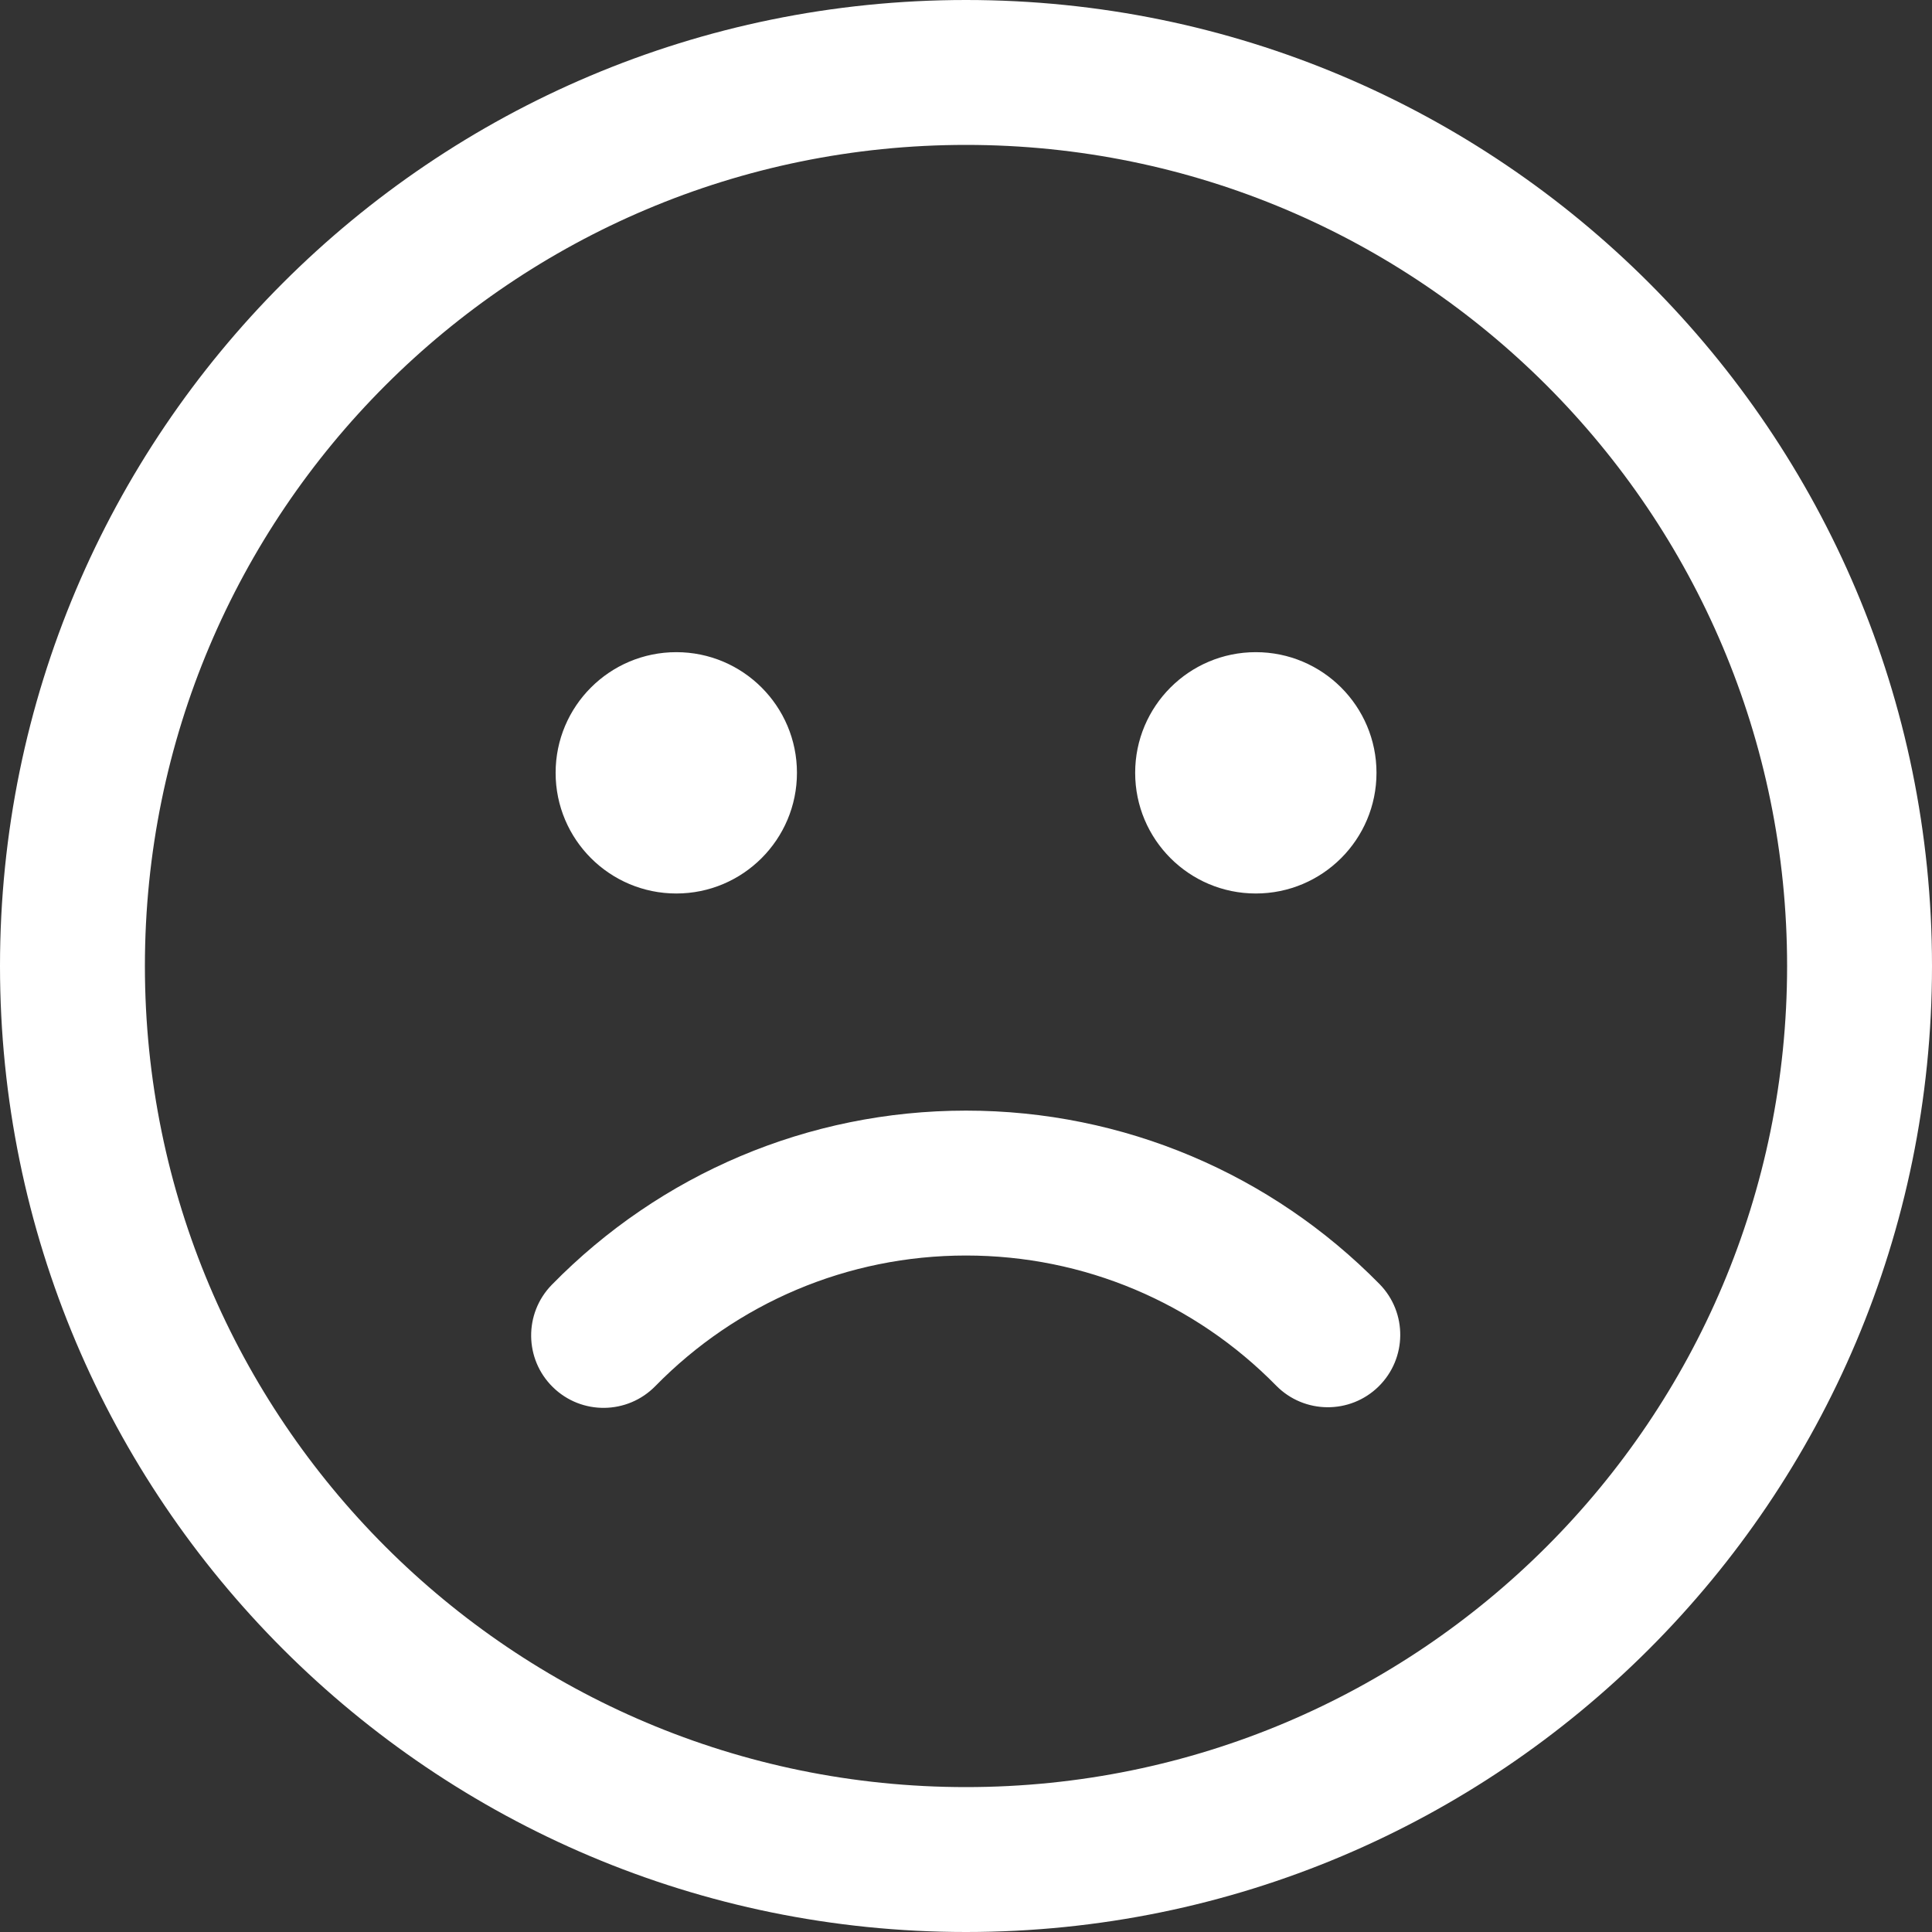 <svg width="34" height="34" viewBox="0 0 34 34" fill="none" xmlns="http://www.w3.org/2000/svg">
<rect x="0" y="0" width="34" height="34" fill="#333333" stroke="none"/>
<path d="M17 0C26.389 0 34 7.611 34 17C34 26.389 26.389 34 17 34C7.611 34 0 26.389 0 17C0 7.611 7.611 0 17 0ZM17 2.55C9.019 2.55 2.55 9.019 2.55 17C2.55 24.981 9.019 31.45 17 31.45C24.981 31.45 31.45 24.981 31.45 17C31.45 9.019 24.981 2.55 17 2.55ZM17 19.545C19.773 19.545 22.372 20.659 24.277 22.597C24.77 23.099 24.763 23.906 24.261 24.4C23.759 24.893 22.951 24.886 22.458 24.384C21.028 22.928 19.082 22.095 17 22.095C14.914 22.095 12.964 22.932 11.533 24.393C11.04 24.896 10.233 24.905 9.73 24.412C9.227 23.92 9.219 23.113 9.711 22.61C11.617 20.663 14.221 19.545 17 19.545ZM11.902 11.477C13.074 11.477 14.025 12.428 14.025 13.6C14.025 14.773 13.074 15.724 11.902 15.724C10.729 15.724 9.778 14.773 9.778 13.6C9.778 12.428 10.729 11.477 11.902 11.477ZM22.1 11.477C23.273 11.477 24.224 12.428 24.224 13.6C24.224 14.773 23.273 15.724 22.1 15.724C20.927 15.724 19.977 14.773 19.977 13.6C19.977 12.428 20.927 11.477 22.1 11.477Z" fill="white"/>
</svg>
